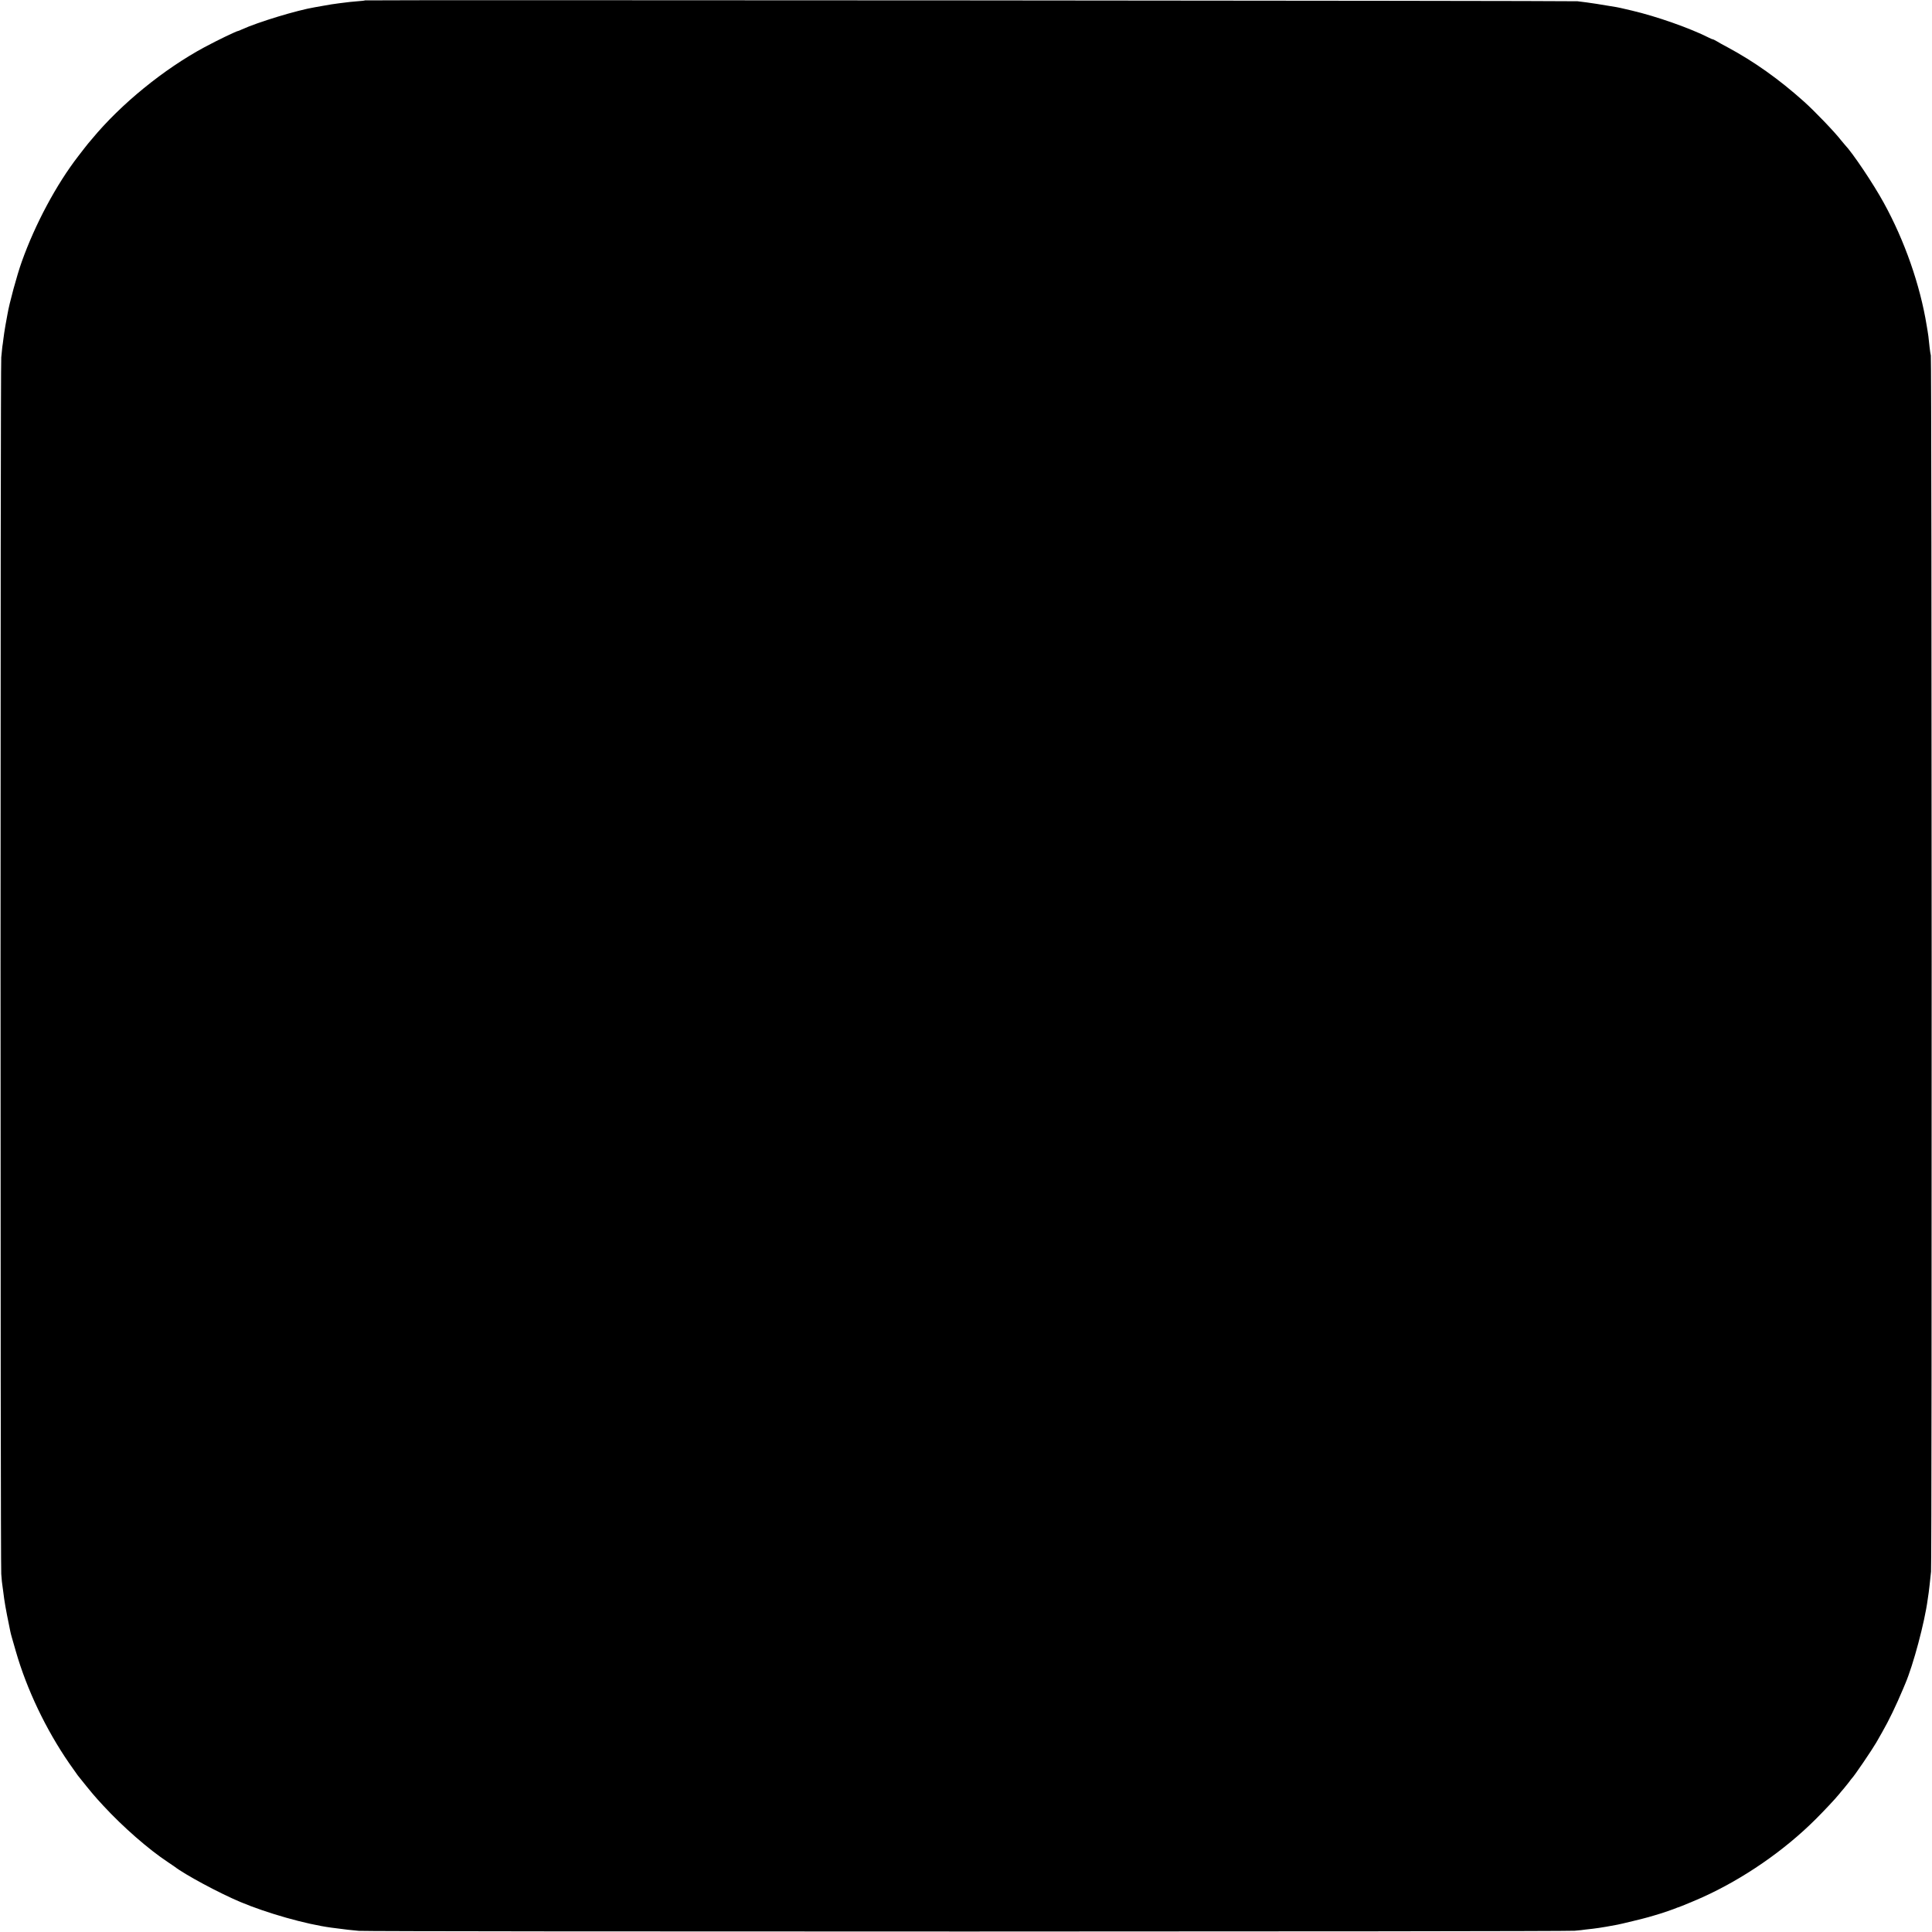 <?xml version="1.0" standalone="no"?>
<!DOCTYPE svg PUBLIC "-//W3C//DTD SVG 20010904//EN"
 "http://www.w3.org/TR/2001/REC-SVG-20010904/DTD/svg10.dtd">
<svg version="1.0" xmlns="http://www.w3.org/2000/svg"
 width="2000pt" height="2000pt" viewBox="0 0 2000 2000"
 preserveAspectRatio="xMidYMid meet">
<g transform="translate(0,2000) scale(0.1,-0.1)"
fill="#000000" stroke="none">
<path d="M3779 19996 c-2 -2 -42 -7 -89 -10 -47 -4 -98 -9 -115 -12 -16 -2
-46 -6 -65 -8 -49 -6 -107 -15 -165 -26 -27 -5 -66 -12 -85 -15 -183 -30 -591
-154 -757 -230 -17 -8 -33 -15 -36 -15 -16 0 -211 -94 -349 -168 -422 -227
-867 -589 -1167 -952 -12 -14 -29 -34 -39 -46 -9 -11 -28 -35 -42 -53 -14 -18
-41 -54 -61 -79 -225 -291 -445 -702 -583 -1089 -50 -139 -130 -433 -149 -548
-3 -16 -12 -68 -21 -115 -8 -47 -18 -110 -21 -140 -4 -30 -8 -66 -11 -80 -2
-14 -7 -63 -11 -110 -10 -111 -10 -12465 0 -12594 4 -55 9 -109 12 -120 2 -12
6 -41 9 -66 11 -94 26 -182 62 -355 2 -11 6 -33 10 -50 3 -16 10 -43 15 -60 5
-16 25 -85 44 -153 113 -392 310 -805 551 -1155 42 -60 82 -117 89 -126 151
-189 169 -210 265 -314 203 -220 471 -454 670 -585 30 -20 60 -40 65 -44 105
-82 460 -273 680 -366 281 -118 679 -231 945 -267 161 -21 204 -26 285 -33
121 -10 12477 -9 12585 1 47 4 96 9 110 12 14 2 50 6 80 9 30 3 93 13 140 21
47 9 99 18 115 21 25 4 285 67 320 78 6 1 30 9 55 16 25 8 47 14 50 15 16 3
177 59 185 64 6 3 15 6 20 7 12 3 182 73 250 104 422 191 843 481 1169 806 91
91 203 210 241 257 17 21 40 49 52 62 12 14 34 42 50 62 15 21 30 40 33 43 26
25 210 297 253 371 13 24 41 73 62 109 70 122 141 270 215 445 4 11 15 36 23
55 83 194 201 636 232 870 4 30 9 64 11 75 2 11 6 45 9 75 3 30 10 93 15 140
10 98 8 12552 -2 12590 -4 14 -9 52 -13 85 -11 107 -15 140 -20 165 -3 14 -7
41 -10 60 -68 419 -228 878 -444 1270 -107 196 -324 519 -403 601 -7 8 -24 28
-37 44 -65 85 -274 303 -388 405 -257 230 -513 412 -788 560 -44 23 -96 52
-115 64 -19 11 -37 20 -40 19 -3 0 -21 7 -40 17 -196 99 -540 220 -795 280
-136 32 -138 32 -160 36 -193 32 -260 43 -310 49 -33 4 -76 9 -95 12 -39 6
-12544 15 -12551 9z"/>
</g>
</svg>
